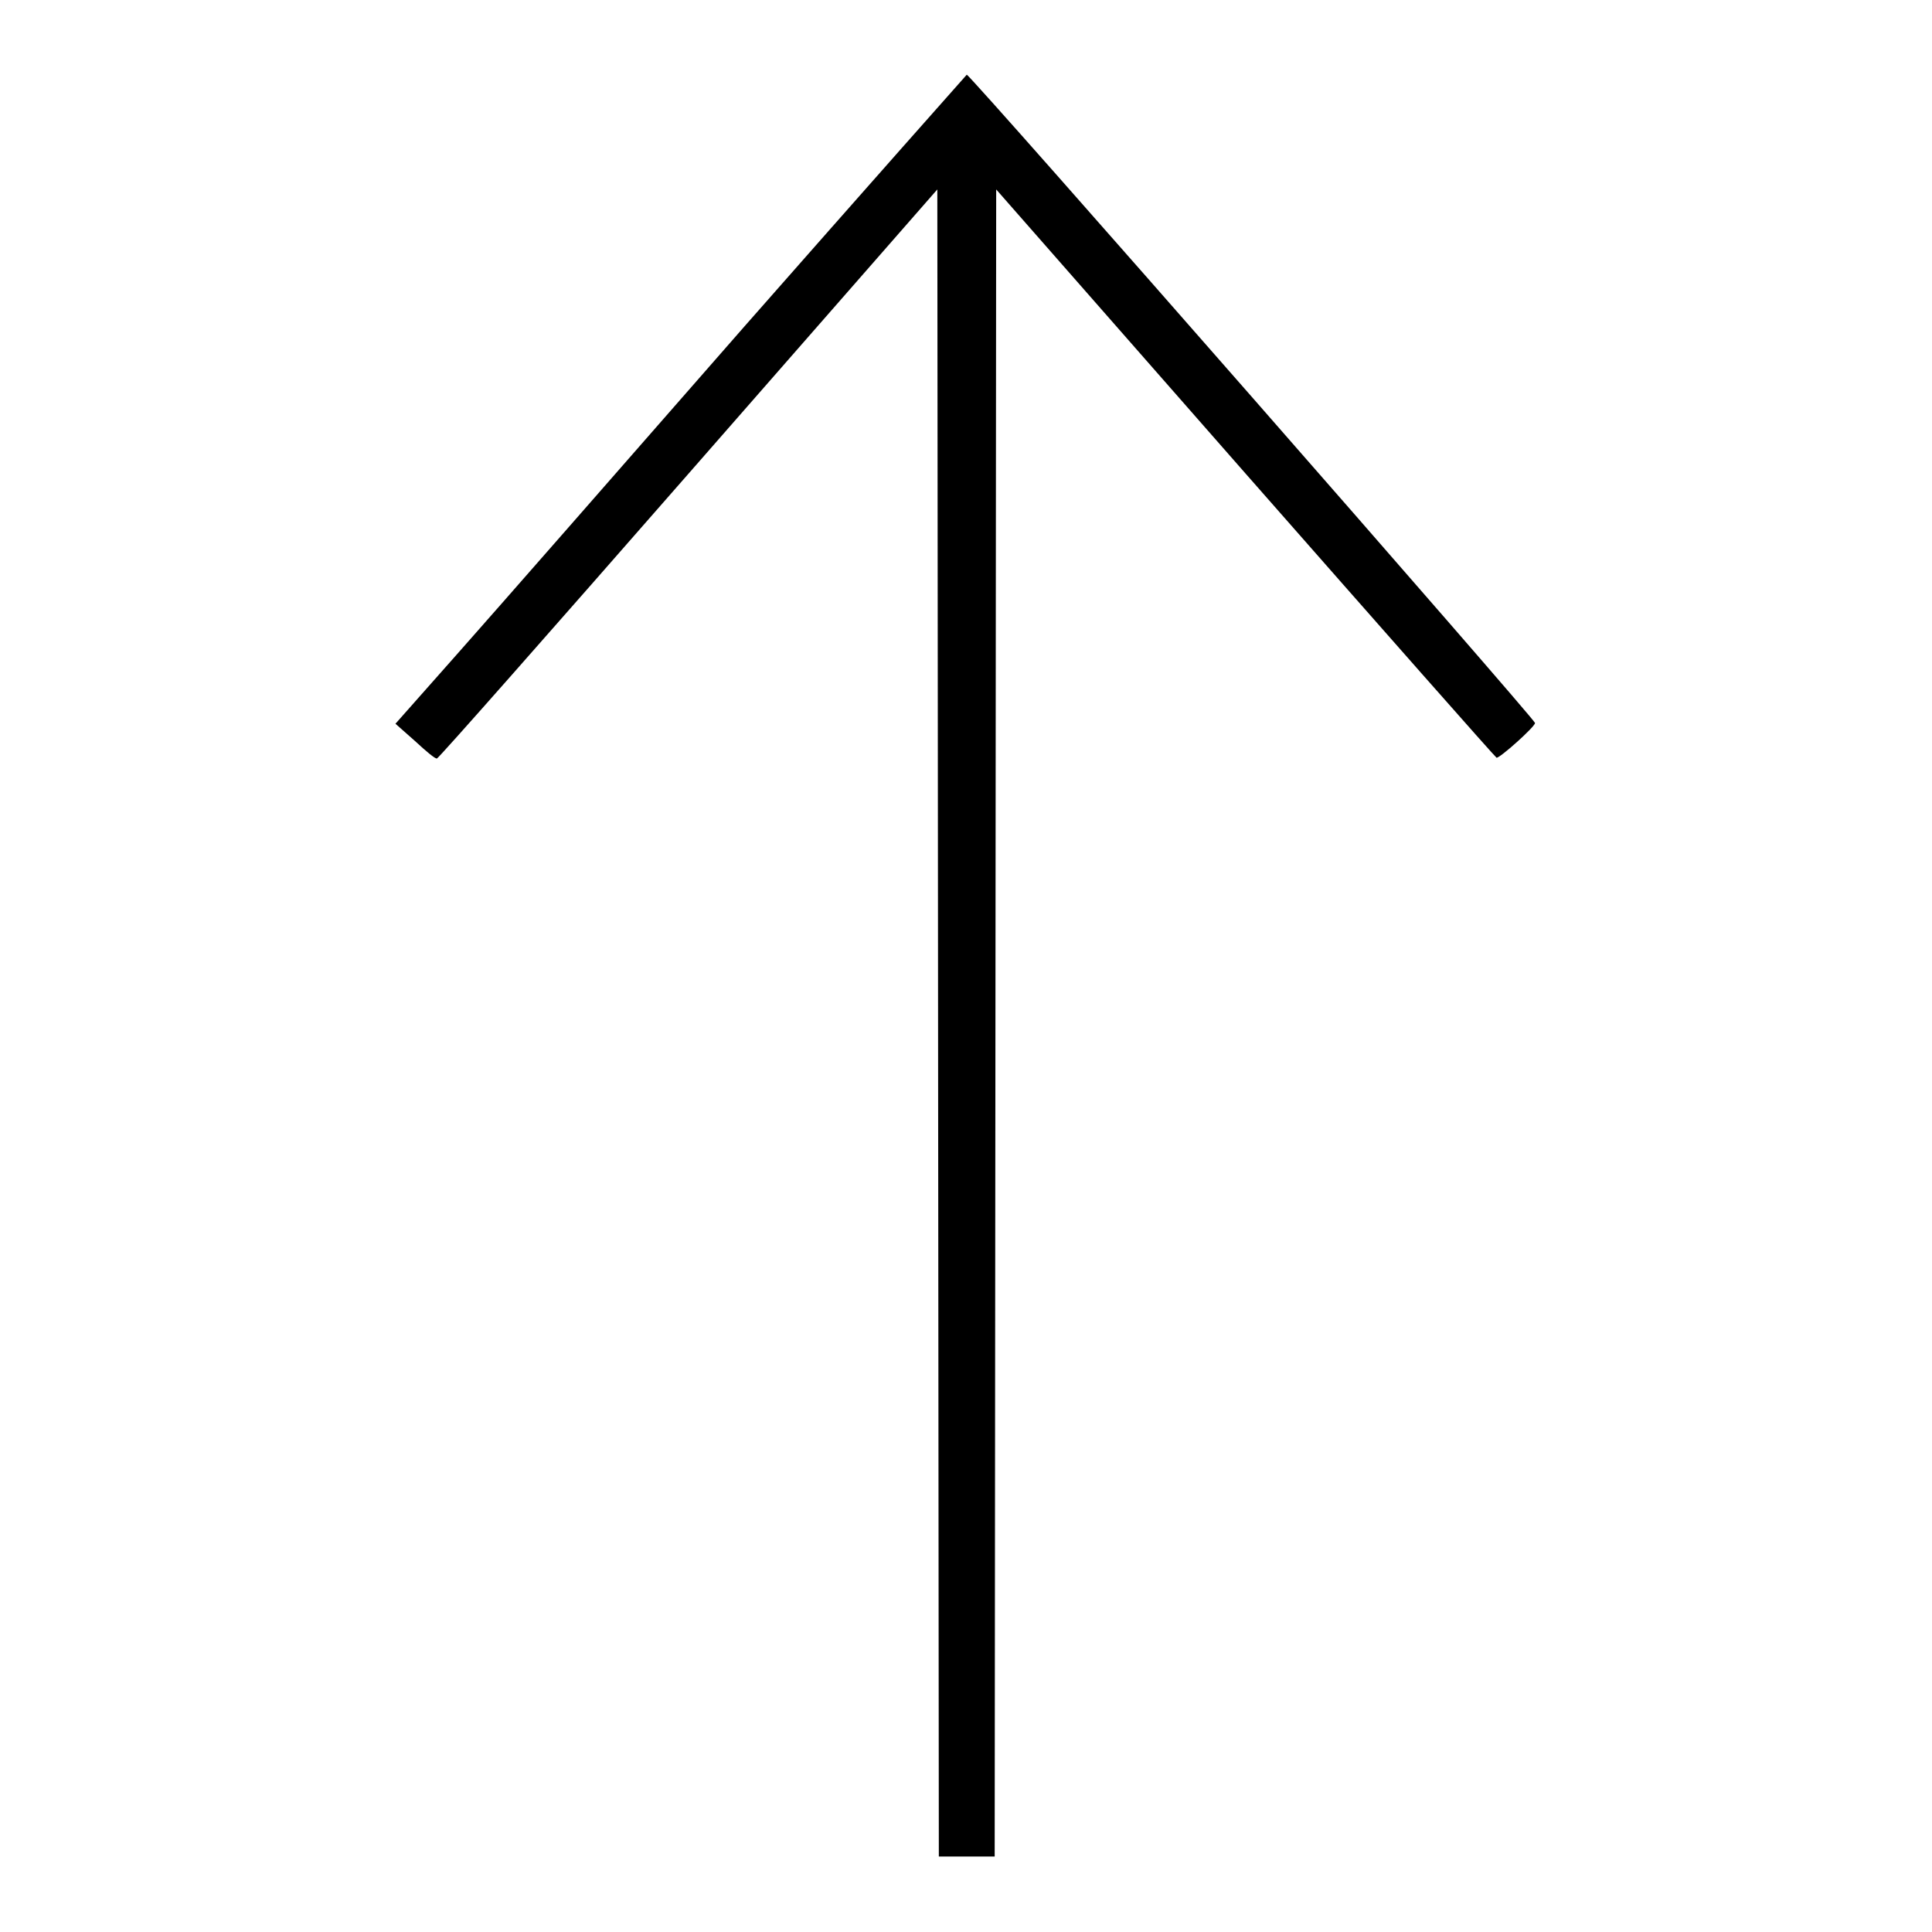 <?xml version="1.0" encoding="utf-8"?>
<!-- Svg Vector Icons : http://www.onlinewebfonts.com/icon -->
<!DOCTYPE svg PUBLIC "-//W3C//DTD SVG 1.1//EN" "http://www.w3.org/Graphics/SVG/1.1/DTD/svg11.dtd">
<svg version="1.1" xmlns="http://www.w3.org/2000/svg" xmlns:xlink="http://www.w3.org/1999/xlink" x="0px" y="0px" viewBox="0 0 256 256" enable-background="new 0 0 256 256" xml:space="preserve">
<g><g><g><path fill="#000000" d="M98.6,43.3C82.5,61.7,65.6,81,60.9,86.3l-8.5,9.6l2.6,2.3c1.4,1.3,2.7,2.4,2.9,2.3c0.2,0,15.1-16.9,33.3-37.7l33-37.7l0.1,110.5l0.1,110.4h3.7h3.7l0.1-110.4l0.1-110.5l33,37.6c18.2,20.7,33.1,37.6,33.3,37.7c0.4,0.1,5.1-4.1,5.1-4.6c0-0.5-74.8-85.9-75.3-85.9C128,10,114.7,25,98.6,43.3z"/></g></g></g>
</svg>